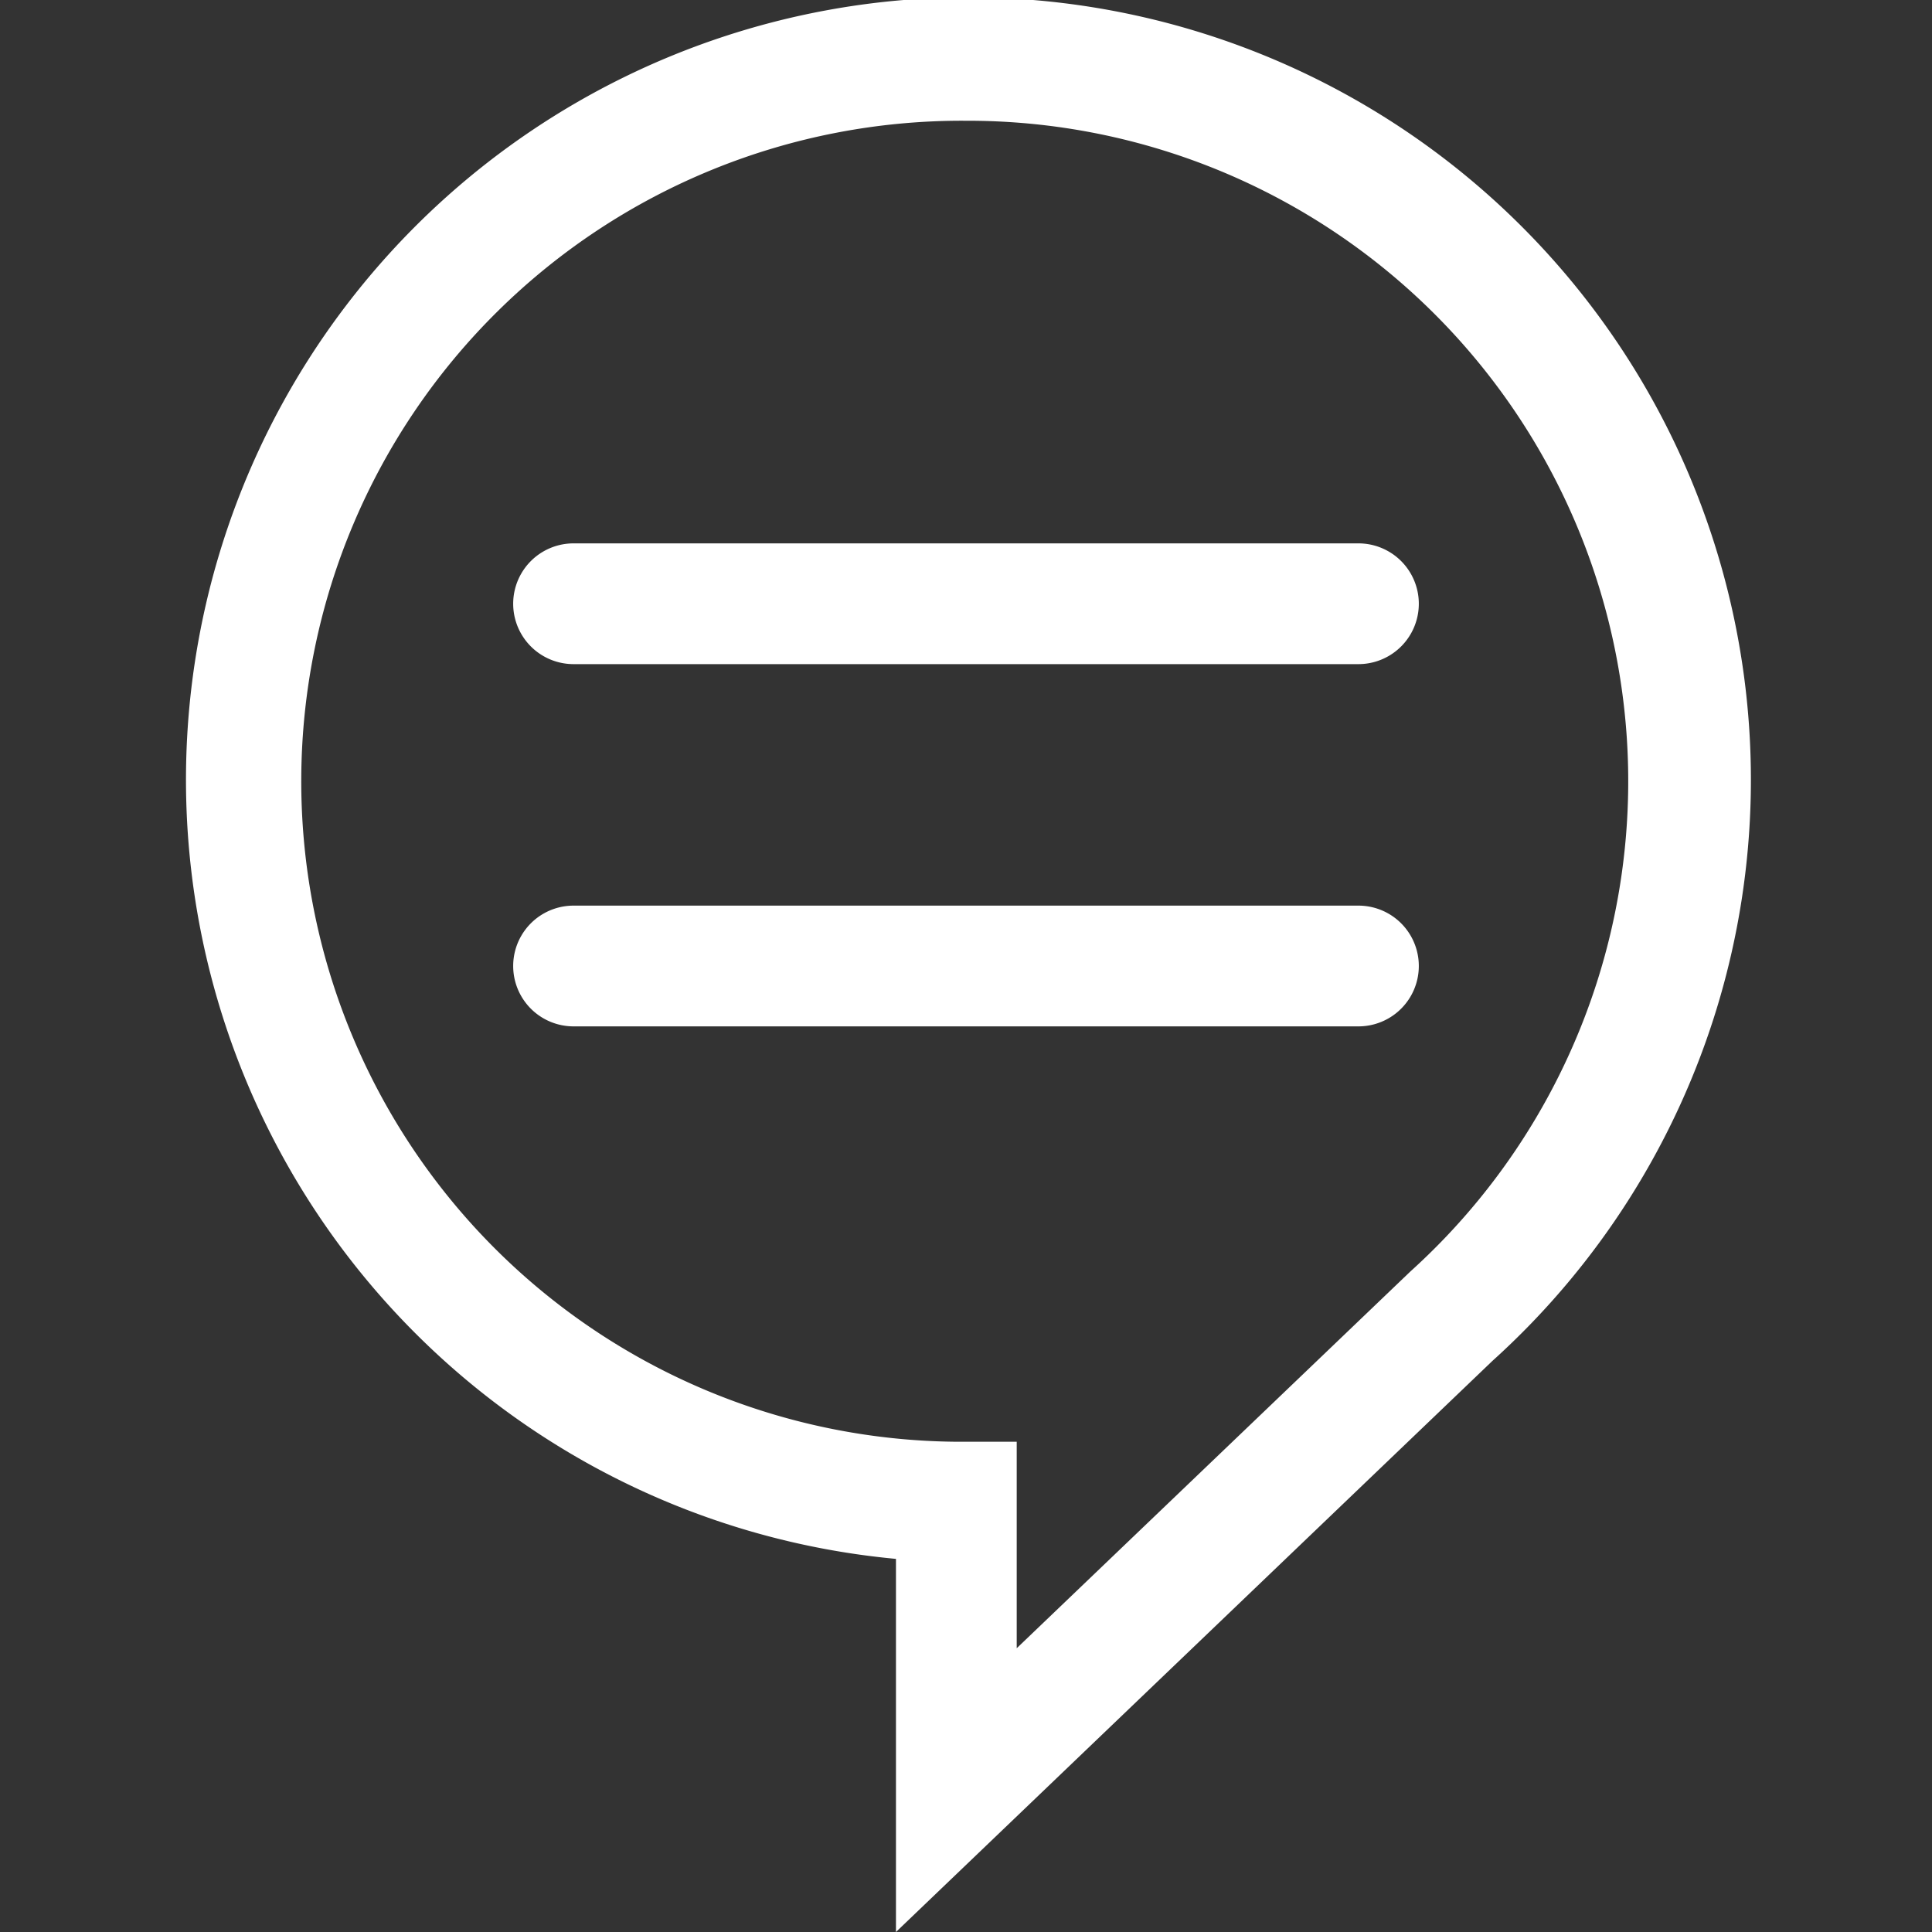 <svg xmlns="http://www.w3.org/2000/svg" viewBox="0 0 16 16"><rect x="0" y="0" width="16" height="16" fill="#333333" stroke="none"/><defs><style>.cls-1{fill:none;opacity:0.25;}</style></defs><title>icon_comment-16</title><g id="Ebene_2" data-name="Ebene 2"><g id="icons"><rect class="cls-1" width="16" height="16"/><path fill="#ffffff" d="M11.25,5.5H4.75a.5.5,0,0,1,0-1h6.5a.5.5,0,0,1,0,1Z"/><path fill="#ffffff" d="M11.25,8.5H4.75a.5.5,0,0,1,0-1h6.5a.5.5,0,0,1,0,1Z"/><path fill="#ffffff" d="M7.42,16V12.91a6.48,6.48,0,1,1,4.94-1.64ZM8,1a5.47,5.47,0,0,0-.07,10.94h.49v1.71l3.26-3.12A5.47,5.47,0,0,0,8,1Z"/></g></g></svg>